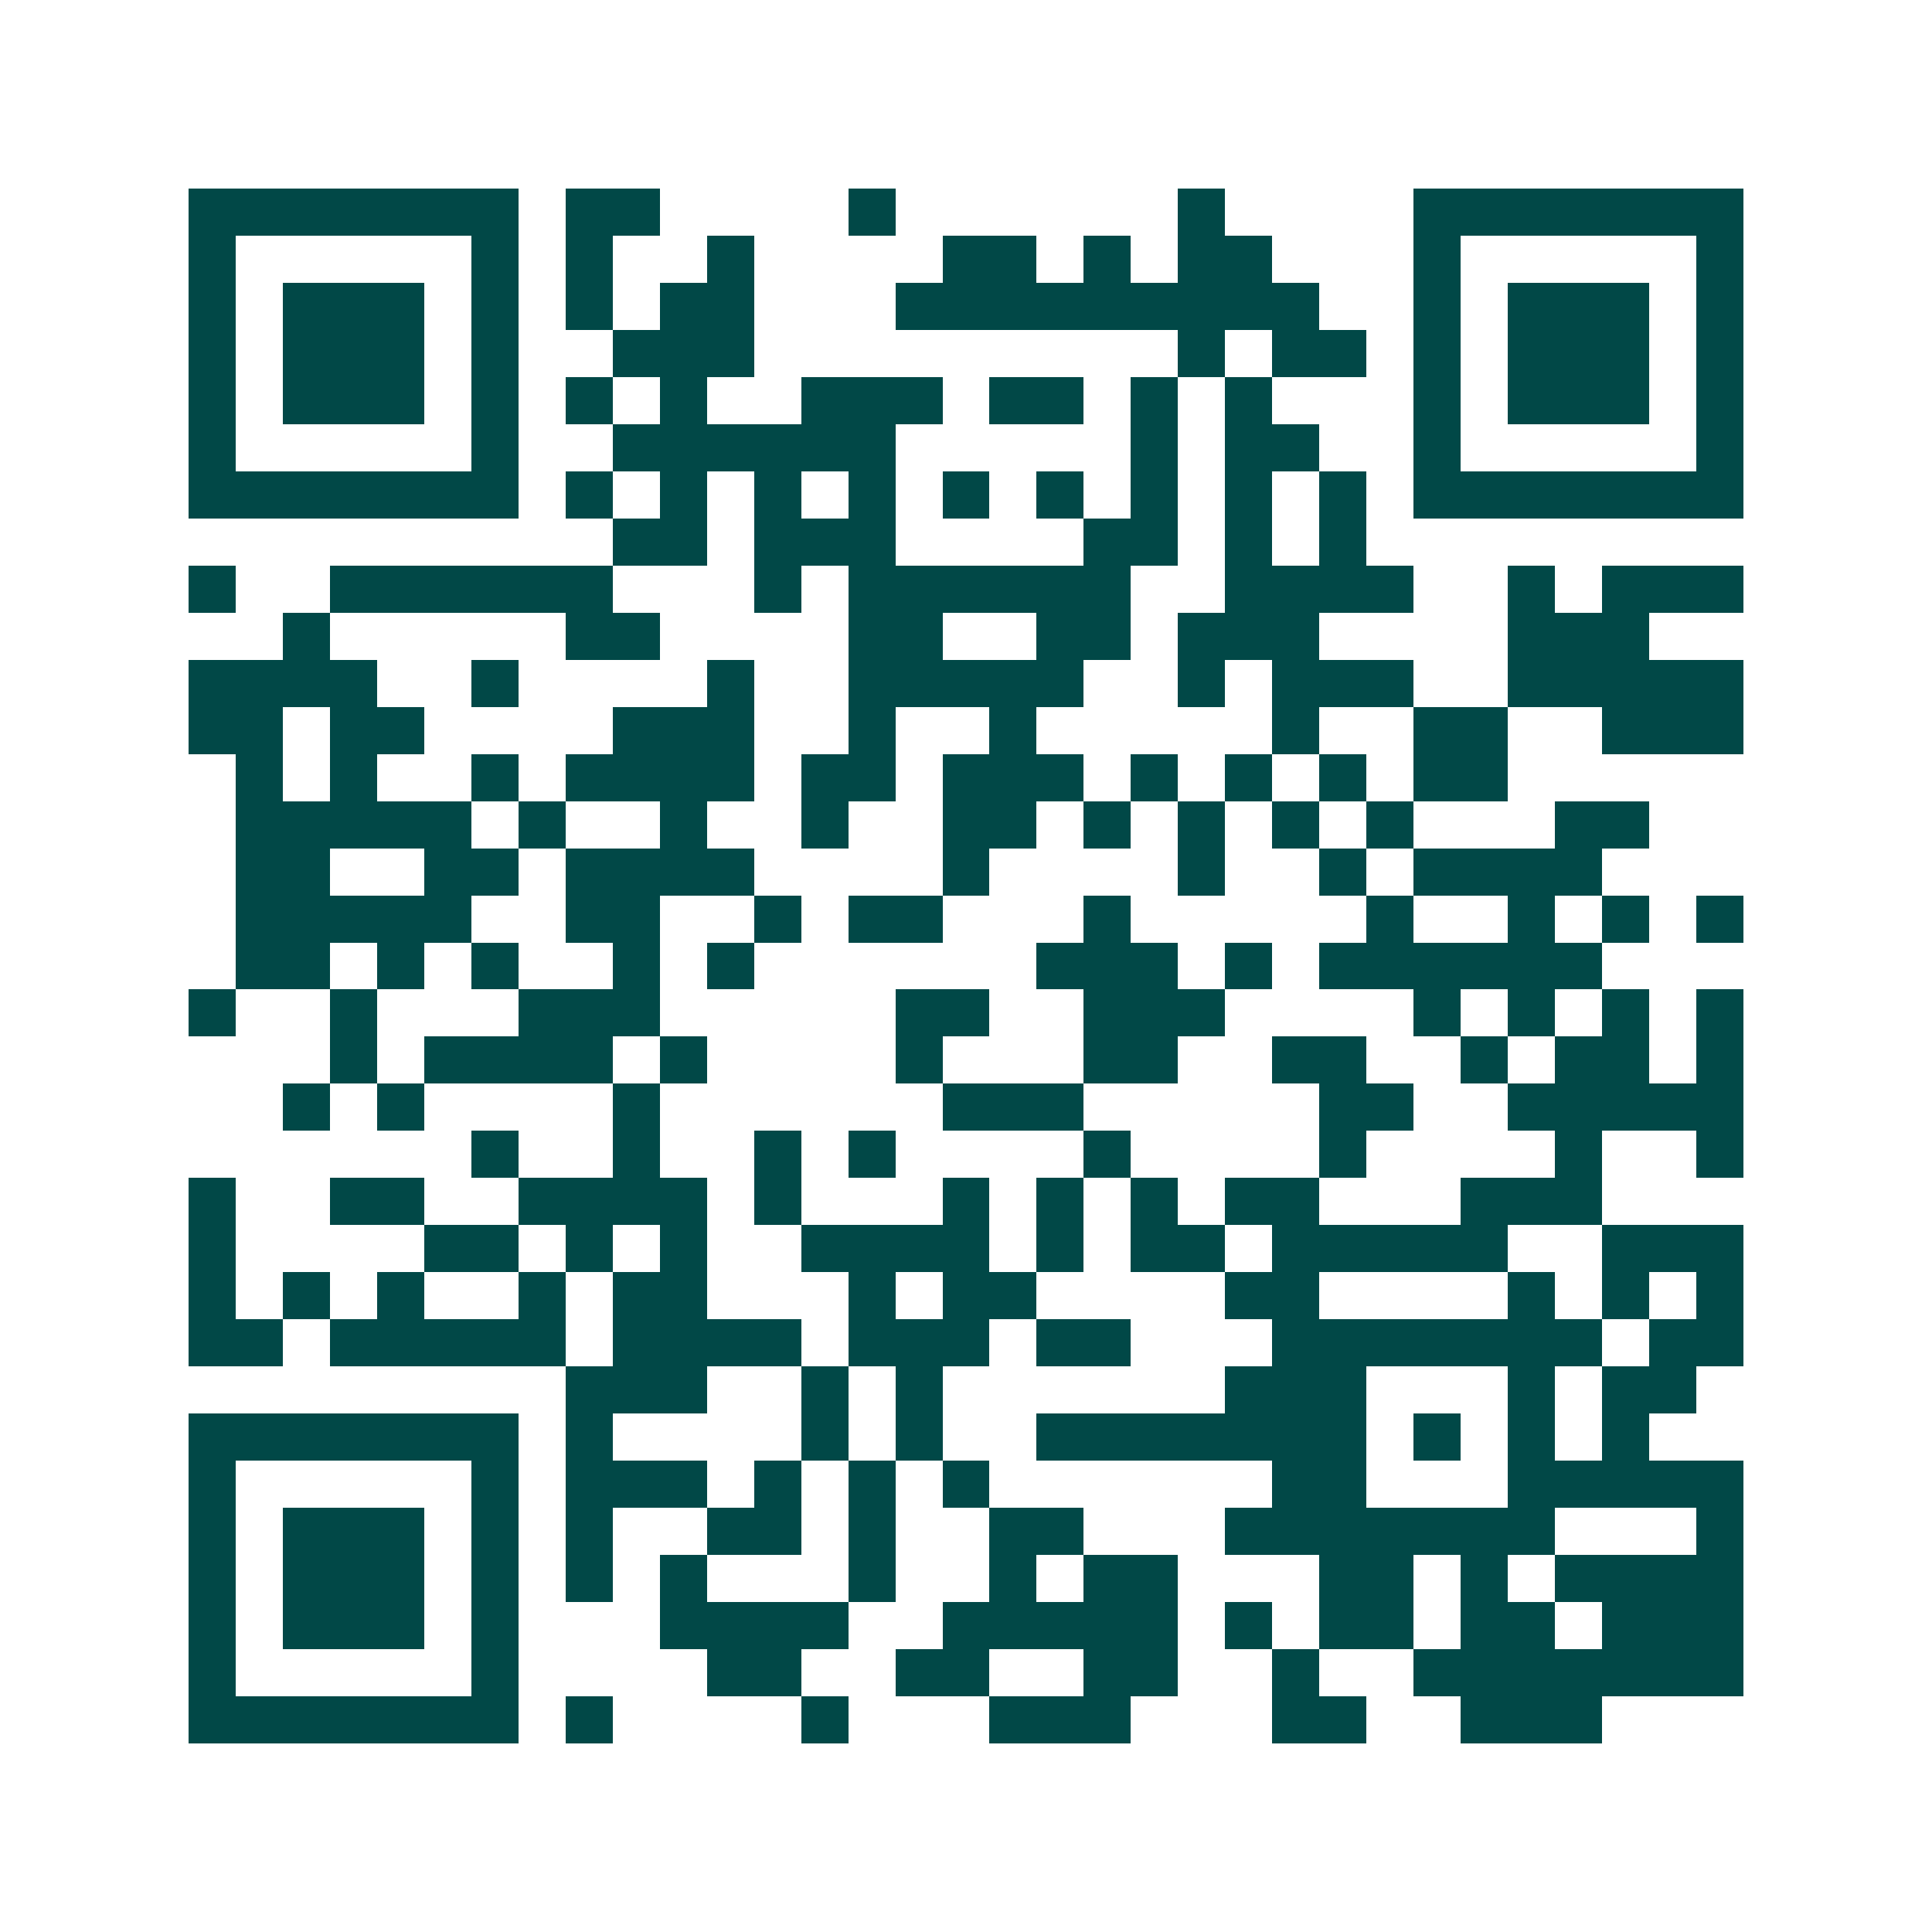<svg xmlns="http://www.w3.org/2000/svg" width="200" height="200" viewBox="0 0 41 41" shape-rendering="crispEdges"><path fill="#ffffff" d="M0 0h41v41H0z"/><path stroke="#014847" d="M4 4.5h7m1 0h2m4 0h1m6 0h1m4 0h7M4 5.5h1m5 0h1m1 0h1m2 0h1m4 0h2m1 0h1m1 0h2m3 0h1m5 0h1M4 6.5h1m1 0h3m1 0h1m1 0h1m1 0h2m3 0h9m2 0h1m1 0h3m1 0h1M4 7.5h1m1 0h3m1 0h1m2 0h3m9 0h1m1 0h2m1 0h1m1 0h3m1 0h1M4 8.5h1m1 0h3m1 0h1m1 0h1m1 0h1m2 0h3m1 0h2m1 0h1m1 0h1m3 0h1m1 0h3m1 0h1M4 9.5h1m5 0h1m2 0h6m5 0h1m1 0h2m2 0h1m5 0h1M4 10.5h7m1 0h1m1 0h1m1 0h1m1 0h1m1 0h1m1 0h1m1 0h1m1 0h1m1 0h1m1 0h7M13 11.5h2m1 0h3m4 0h2m1 0h1m1 0h1M4 12.5h1m2 0h6m3 0h1m1 0h6m2 0h4m2 0h1m1 0h3M6 13.5h1m5 0h2m4 0h2m2 0h2m1 0h3m4 0h3M4 14.5h4m2 0h1m4 0h1m2 0h5m2 0h1m1 0h3m2 0h5M4 15.5h2m1 0h2m4 0h3m2 0h1m2 0h1m5 0h1m2 0h2m2 0h3M5 16.5h1m1 0h1m2 0h1m1 0h4m1 0h2m1 0h3m1 0h1m1 0h1m1 0h1m1 0h2M5 17.5h5m1 0h1m2 0h1m2 0h1m2 0h2m1 0h1m1 0h1m1 0h1m1 0h1m3 0h2M5 18.5h2m2 0h2m1 0h4m4 0h1m4 0h1m2 0h1m1 0h4M5 19.5h5m2 0h2m2 0h1m1 0h2m3 0h1m5 0h1m2 0h1m1 0h1m1 0h1M5 20.5h2m1 0h1m1 0h1m2 0h1m1 0h1m6 0h3m1 0h1m1 0h6M4 21.5h1m2 0h1m3 0h3m5 0h2m2 0h3m4 0h1m1 0h1m1 0h1m1 0h1M7 22.5h1m1 0h4m1 0h1m4 0h1m3 0h2m2 0h2m2 0h1m1 0h2m1 0h1M6 23.5h1m1 0h1m4 0h1m6 0h3m5 0h2m2 0h5M10 24.5h1m2 0h1m2 0h1m1 0h1m4 0h1m4 0h1m4 0h1m2 0h1M4 25.5h1m2 0h2m2 0h4m1 0h1m3 0h1m1 0h1m1 0h1m1 0h2m3 0h3M4 26.5h1m4 0h2m1 0h1m1 0h1m2 0h4m1 0h1m1 0h2m1 0h5m2 0h3M4 27.5h1m1 0h1m1 0h1m2 0h1m1 0h2m3 0h1m1 0h2m4 0h2m4 0h1m1 0h1m1 0h1M4 28.5h2m1 0h5m1 0h4m1 0h3m1 0h2m3 0h7m1 0h2M12 29.5h3m2 0h1m1 0h1m6 0h3m3 0h1m1 0h2M4 30.5h7m1 0h1m4 0h1m1 0h1m2 0h7m1 0h1m1 0h1m1 0h1M4 31.5h1m5 0h1m1 0h3m1 0h1m1 0h1m1 0h1m6 0h2m3 0h5M4 32.5h1m1 0h3m1 0h1m1 0h1m2 0h2m1 0h1m2 0h2m3 0h7m3 0h1M4 33.5h1m1 0h3m1 0h1m1 0h1m1 0h1m3 0h1m2 0h1m1 0h2m3 0h2m1 0h1m1 0h4M4 34.5h1m1 0h3m1 0h1m3 0h4m2 0h5m1 0h1m1 0h2m1 0h2m1 0h3M4 35.5h1m5 0h1m4 0h2m2 0h2m2 0h2m2 0h1m2 0h7M4 36.5h7m1 0h1m4 0h1m3 0h3m3 0h2m2 0h3"/></svg>
